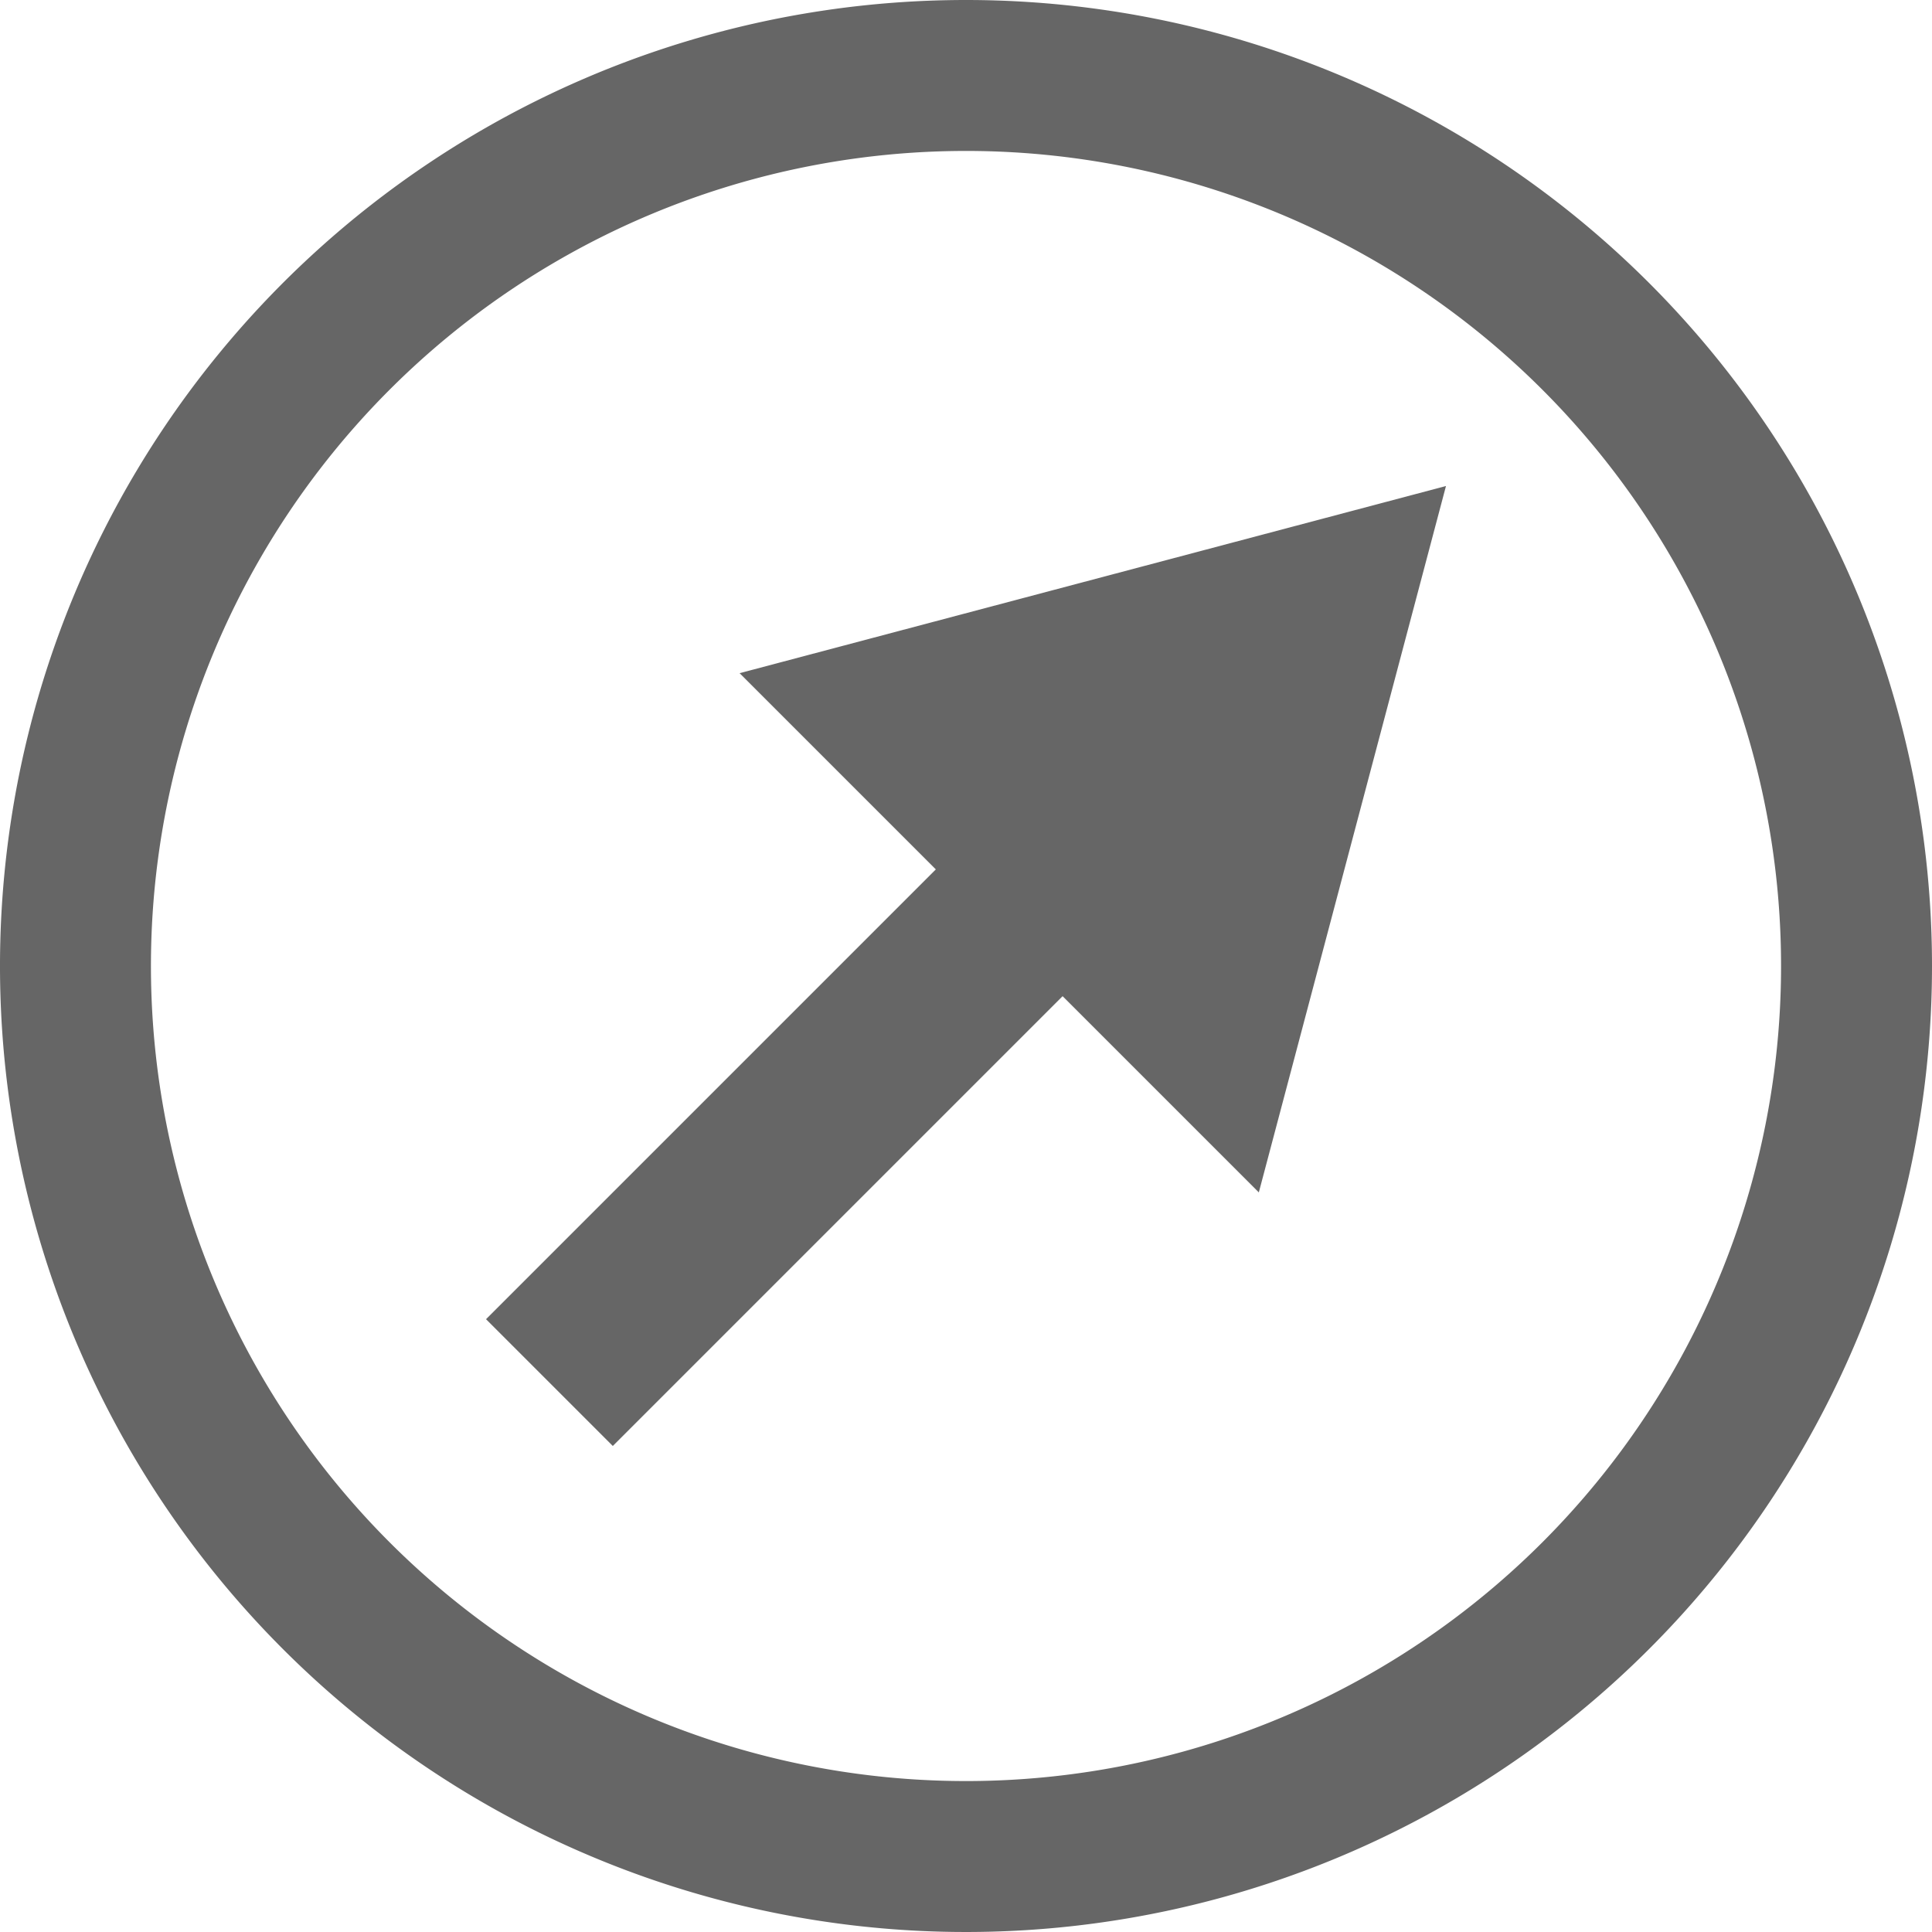 <svg xmlns="http://www.w3.org/2000/svg" viewBox="0 0 64 64"><title>WindDirectionND</title><path d="M32,5A27,27,0,1,1,5,32,27,27,0,0,1,32,5m0-5A32,32,0,1,0,64,32,32,32,0,0,0,32,0Z" style="fill:#666"/><rect x="15.5" y="20.5" width="33" height="22.96" style="fill:none"/><rect x="13" y="21" width="38" height="22" style="fill:none"/><polygon points="20.3 47.9 35.2 33 41.7 39.5 47.9 16.1 24.5 22.3 31 28.8 16.1 43.7 20.3 47.9" style="fill:#666"/></svg>